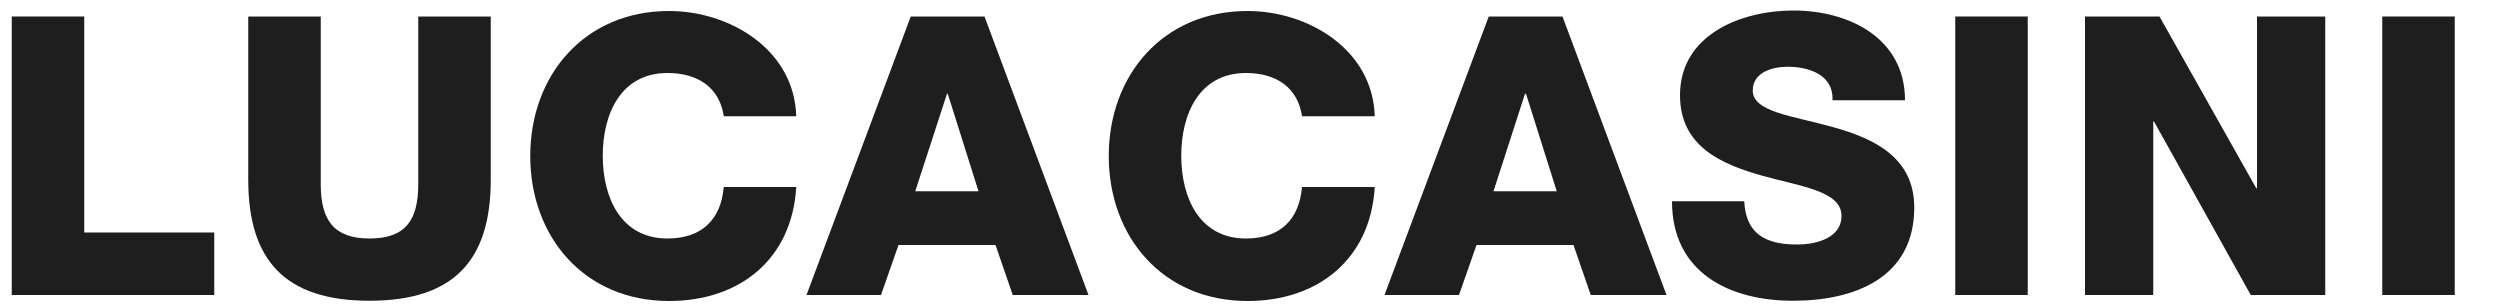 <?xml version="1.0" encoding="utf-8"?>
<!-- Generator: Adobe Illustrator 25.2.2, SVG Export Plug-In . SVG Version: 6.00 Build 0)  -->
<svg version="1.1" id="Livello_1" xmlns="http://www.w3.org/2000/svg" xmlns:xlink="http://www.w3.org/1999/xlink" x="0px" y="0px"
	 viewBox="0 0 1000 123.1" style="enable-background:new 0 0 1000 123.1;" xml:space="preserve">
<style type="text/css">
	.st0{fill:#1E1E1E;}
</style>
<g>
	<path class="st0" d="M4.7,6.6h29V93h52v25h-81V6.6z"/>
	<path class="st0" d="M196.3,71.9c0,32.3-14.8,48.4-48.5,48.4c-33.7,0-48.5-16.1-48.5-48.4V6.6h29v67.1c0,14.3,5.2,21.7,19.5,21.7
		c14.4,0,19.5-7.3,19.5-21.7V6.6h29V71.9z"/>
	<path class="st0" d="M289.5,46.4c-1.7-11.2-10.1-17.2-22.5-17.2c-18.7,0-25.9,16.4-25.9,33.1s7.2,33.1,25.9,33.1
		c13.7,0,21.4-7.6,22.5-20.6h29c-1.7,28.9-22.6,45.6-50.9,45.6c-33.9,0-55.5-25.7-55.5-58c0-32.3,21.7-58,55.5-58
		c24.2,0,50.1,15.3,50.9,42.1H289.5z"/>
	<path class="st0" d="M364.3,6.6h29.5L435.4,118h-30.3l-6.9-20h-38.8l-7,20h-29.8L364.3,6.6z M366.1,76.5h25.3l-12.3-39h-0.3
		L366.1,76.5z"/>
	<path class="st0" d="M520.8,46.4c-1.7-11.2-10.1-17.2-22.4-17.2c-18.7,0-25.9,16.4-25.9,33.1s7.2,33.1,25.9,33.1
		c13.7,0,21.3-7.6,22.4-20.6h29.1c-1.7,28.9-22.7,45.6-50.9,45.6c-33.9,0-55.5-25.7-55.5-58c0-32.3,21.7-58,55.5-58
		c24.2,0,50.1,15.3,50.9,42.1H520.8z"/>
	<path class="st0" d="M595.5,6.6H625L666.6,118h-30.3l-6.9-20h-38.8l-7,20h-29.8L595.5,6.6z M597.4,76.5h25.3l-12.3-39H610
		L597.4,76.5z"/>
	<path class="st0" d="M697.7,80.5c0.6,13.1,8.6,17.3,21.1,17.3c8.7,0,17.8-3.1,17.8-11.4c0-10-15.9-11.7-32-16.2
		c-15.8-4.5-32.6-11.5-32.6-32.1c0-24.3,24.5-33.9,45.4-33.9c22,0,44.6,10.9,44.6,35.9h-29c0.5-10-9.2-13.4-17.9-13.4
		c-6.2,0-14,2.2-14,9.5c0,8.7,16.1,10.1,32.3,14.7c16.1,4.5,32.3,12,32.3,32.1c0,28.2-24,37.3-48.5,37.3
		c-25.4,0-48.4-11.2-48.4-39.8H697.7z"/>
	<path class="st0" d="M782.1,6.6h29V118h-29V6.6z"/>
	<path class="st0" d="M834,6.6h29.8l38.7,68.7h0.3V6.6h27.3V118h-29.8l-38.7-69.4h-0.3V118H834V6.6z"/>
	<path class="st0" d="M952.9,6.6h29V118h-29V6.6z"/>
</g>
</svg>
